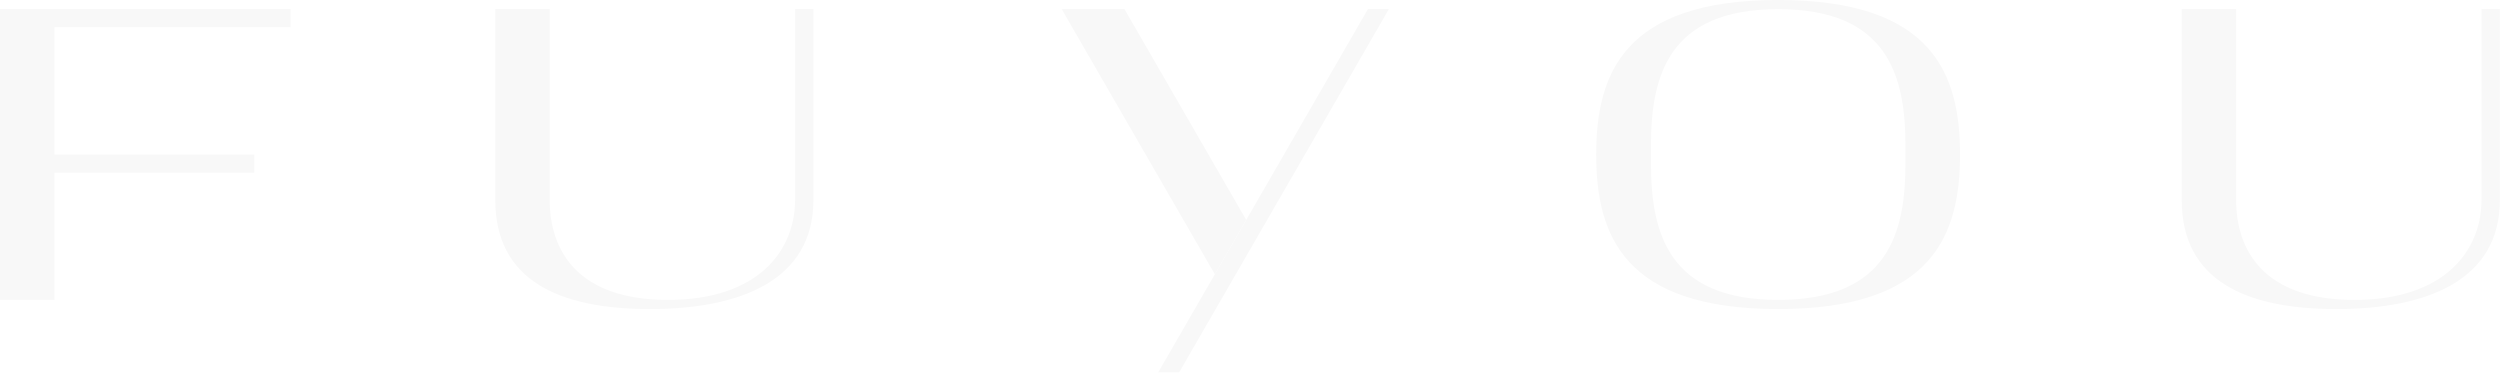 <svg xmlns="http://www.w3.org/2000/svg" width="1476" height="220" fill="none"><g fill="#000" opacity=".03"><path d="M32.125 5.354H0V177.06h32.125z"/><path d="M171.547 5.354H21.311v10.709h150.236zm-21.417 85.88H21.31v10.708h128.82zm319.291-85.88v112.651c0 29.634-21.417 59.055-75.065 59.055s-69.817-29.421-69.817-59.055V5.355h-32.125v112.703c0 47.393 37.586 64.409 91.234 64.409s96.588-17.016 96.588-64.409V5.354zm995.669 0v112.651c0 29.634-21.41 59.055-75.06 59.055s-69.82-29.421-69.82-59.055V5.355h-32.12v112.703c0 47.393 37.58 64.409 91.23 64.409s96.59-17.016 96.59-64.409V5.354zM1049.85 0c-91.233 0-107.454 43.788-107.454 91.234s16.221 91.233 107.454 91.233c91.23 0 107.35-43.841 107.35-91.233C1157.2 43.788 1141.08 0 1049.85 0m75.12 96.588c0 41.508-10.71 80.472-75.12 80.472s-75.117-39.017-75.117-80.472V85.88c0-41.509 10.708-80.473 75.117-80.473s75.12 39.017 75.12 80.473zm-389.216 33.239L663.87 5.354h-37.056l90.439 156.598z"/><path d="m697.056 218.304-6.202-10.656L807.639 5.354h12.352zM696.048 220l1.007-1.696-6.202-10.656L683.696 220z"/></g></svg>